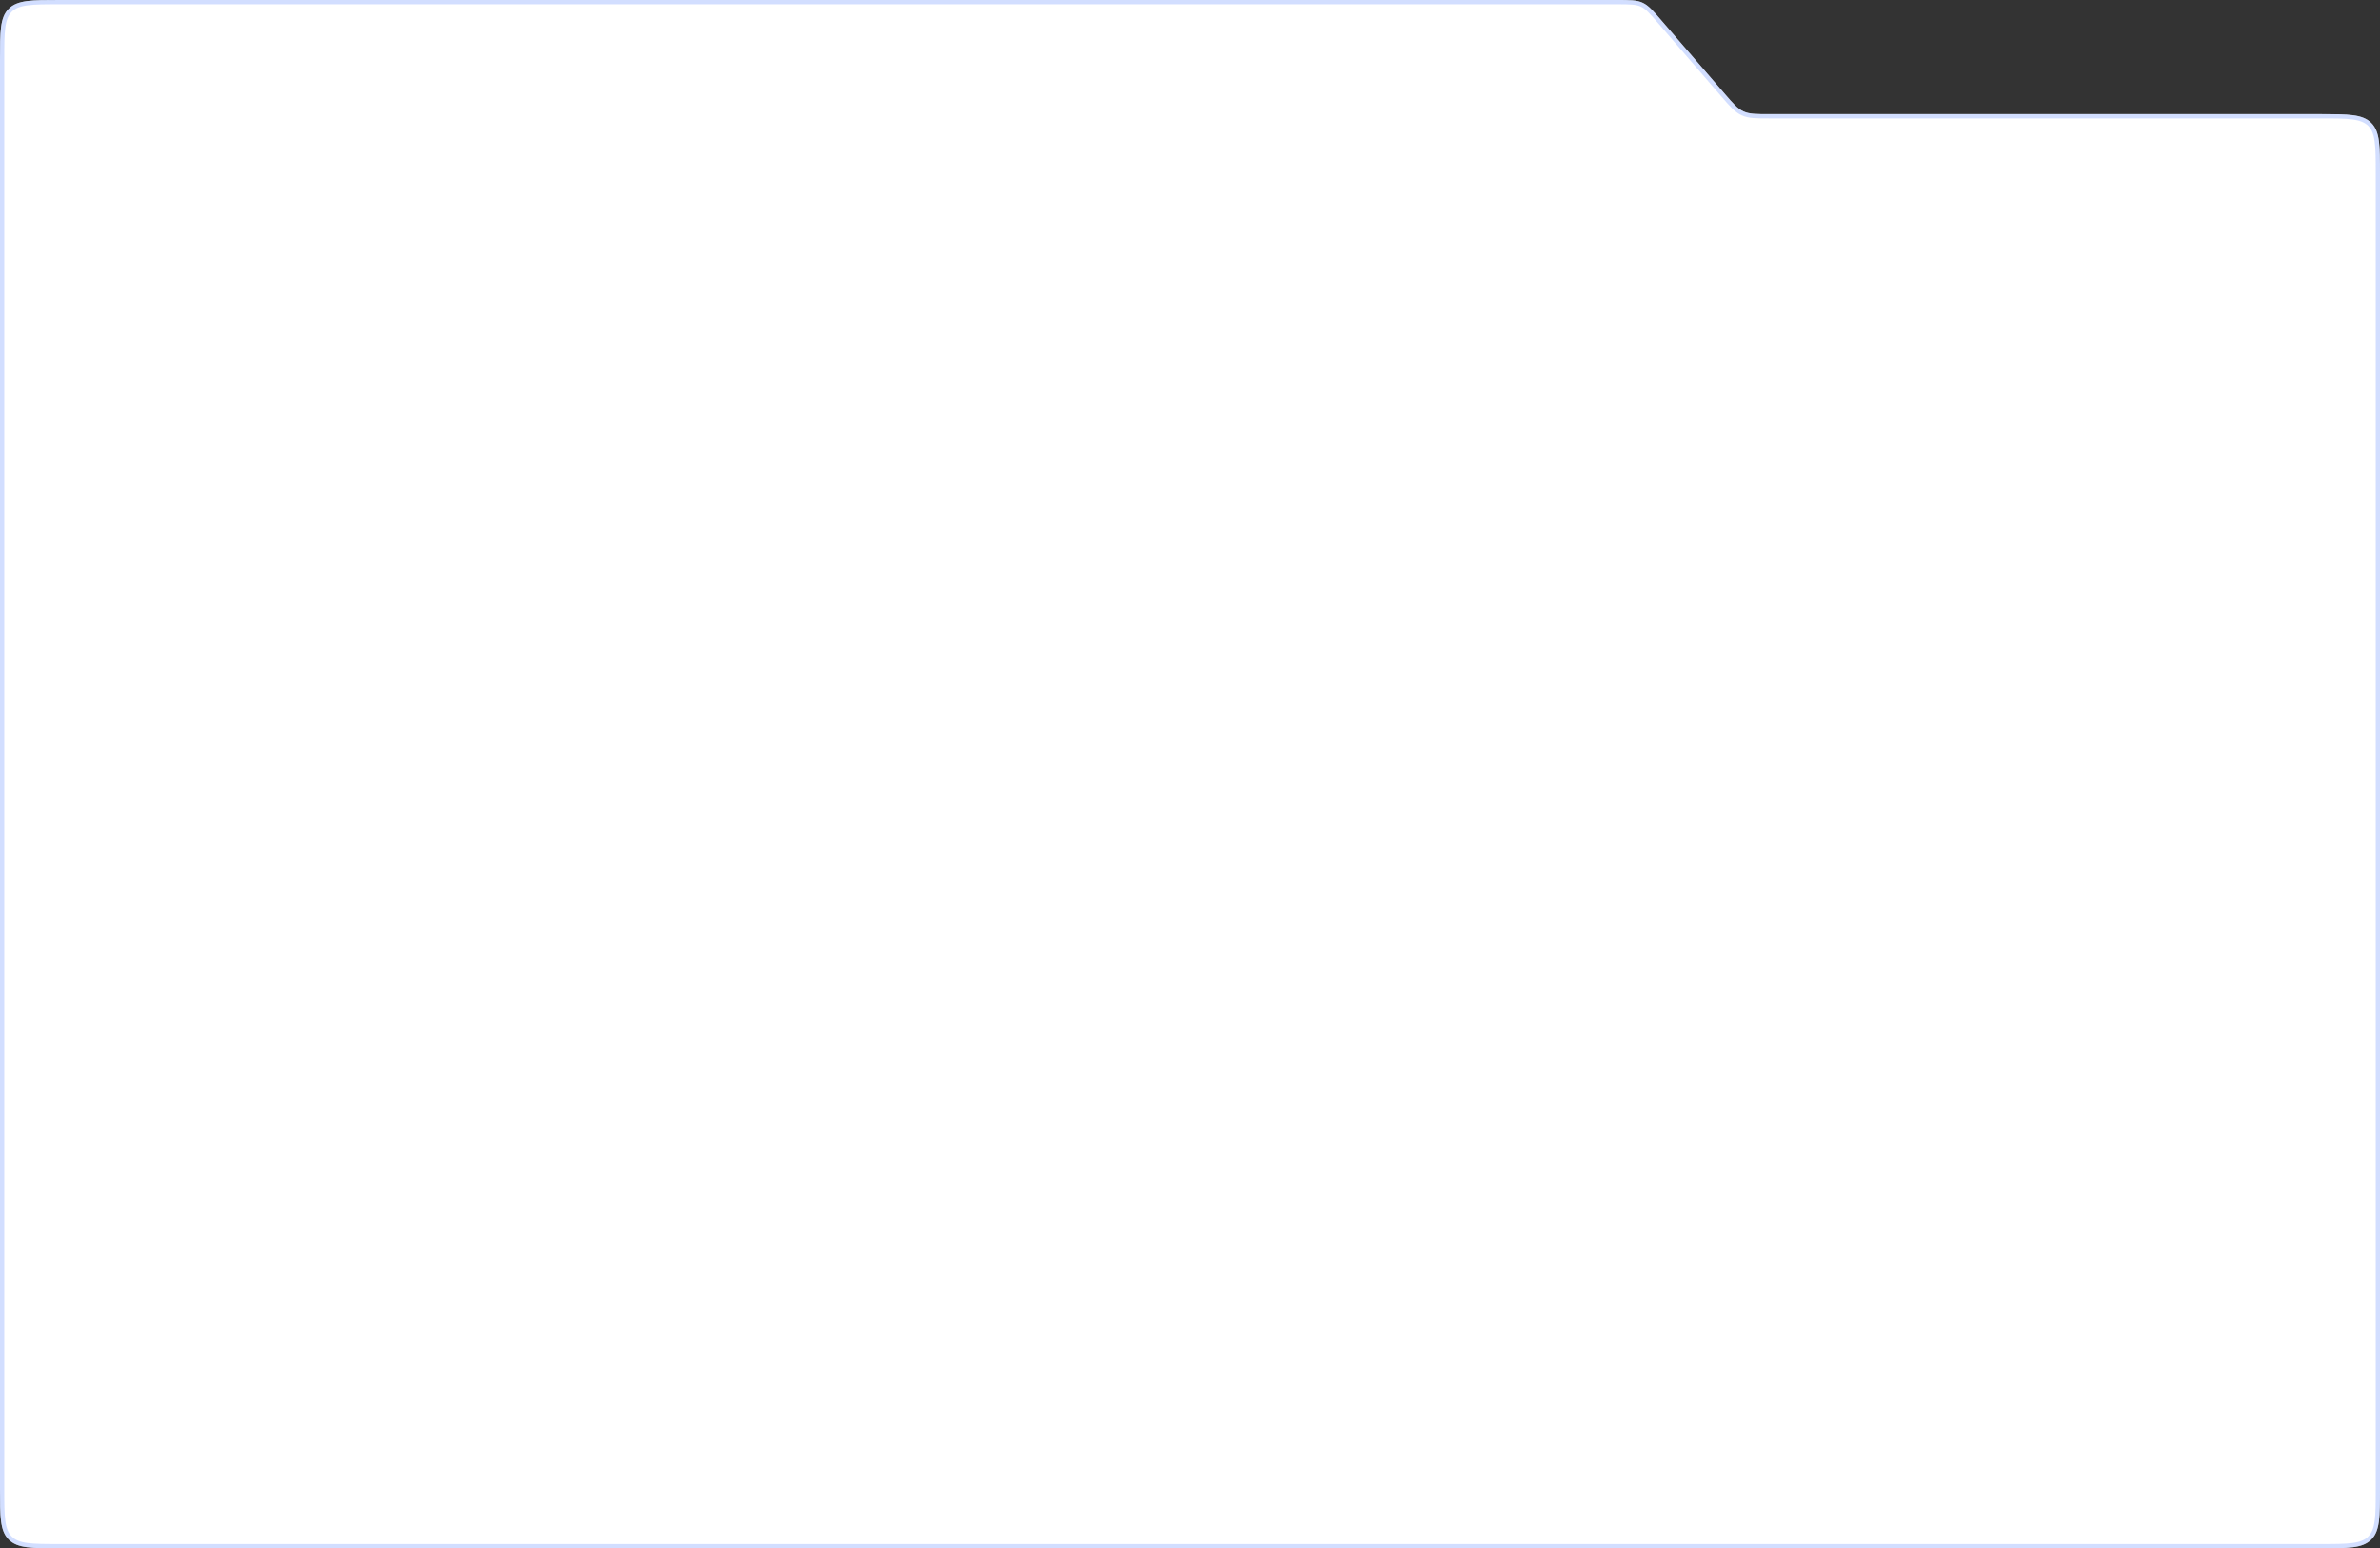 <?xml version="1.0" encoding="UTF-8"?> <svg xmlns="http://www.w3.org/2000/svg" width="558" height="363" viewBox="0 0 558 363" fill="none"><rect x="0" y="0" width="558" height="363" fill="#333333" stroke="none"/><path d="M558 349C558 355.6 558 358.899 555.95 360.95C553.899 363 550.6 363 544 363L14 363C7.4 363 4.101 363 2.05 360.95C5.68972e-05 358.9 5.66087e-05 355.6 5.60317e-05 349L2.67451e-05 14C2.61681e-05 7.4 2.58797e-05 4.101 2.05 2.05C4.101 4.22832e-05 7.4 4.26027e-05 14 4.32418e-05L378.98 7.8585e-05C382.136 7.88906e-05 383.714 7.90434e-05 385.102 0.636C386.49 1.272 387.521 2.467 389.582 4.856L404.285 21.903C406.346 24.293 407.376 25.488 408.765 26.123C410.153 26.759 411.731 26.759 414.886 26.759L544 26.759C550.6 26.759 553.899 26.759 555.95 28.81C558 30.86 558 34.16 558 40.759L558 349Z" fill="white"></path><path d="M544 362.5L14 362.5C10.686 362.5 8.251 362.499 6.386 362.248C4.535 361.999 3.321 361.513 2.404 360.596C1.487 359.68 1.001 358.465 0.752 356.614C0.501 354.749 0.5 352.314 0.5 349L0.5 14C0.5 10.686 0.501 8.251 0.752 6.386C1.001 4.535 1.487 3.321 2.404 2.404C3.321 1.487 4.535 1.001 6.386 0.752C8.251 0.501 10.686 0.5 14 0.5L378.98 0.5C382.181 0.5 383.628 0.511 384.894 1.091C386.159 1.67 387.112 2.759 389.203 5.183L403.906 22.23L403.997 22.335C405.971 24.624 407.069 25.896 408.556 26.578C410.044 27.26 411.725 27.259 414.747 27.259L414.886 27.259L544 27.259C547.314 27.259 549.749 27.26 551.614 27.511C553.465 27.76 554.679 28.246 555.596 29.163C556.513 30.08 556.999 31.294 557.248 33.145C557.499 35.01 557.5 37.445 557.5 40.759L557.5 349C557.5 352.314 557.499 354.749 557.248 356.614C556.999 358.465 556.513 359.679 555.596 360.596C554.679 361.513 553.465 361.999 551.614 362.248C549.749 362.499 547.314 362.5 544 362.5Z" stroke="#A6BFFF" stroke-opacity="0.5"></path></svg> 